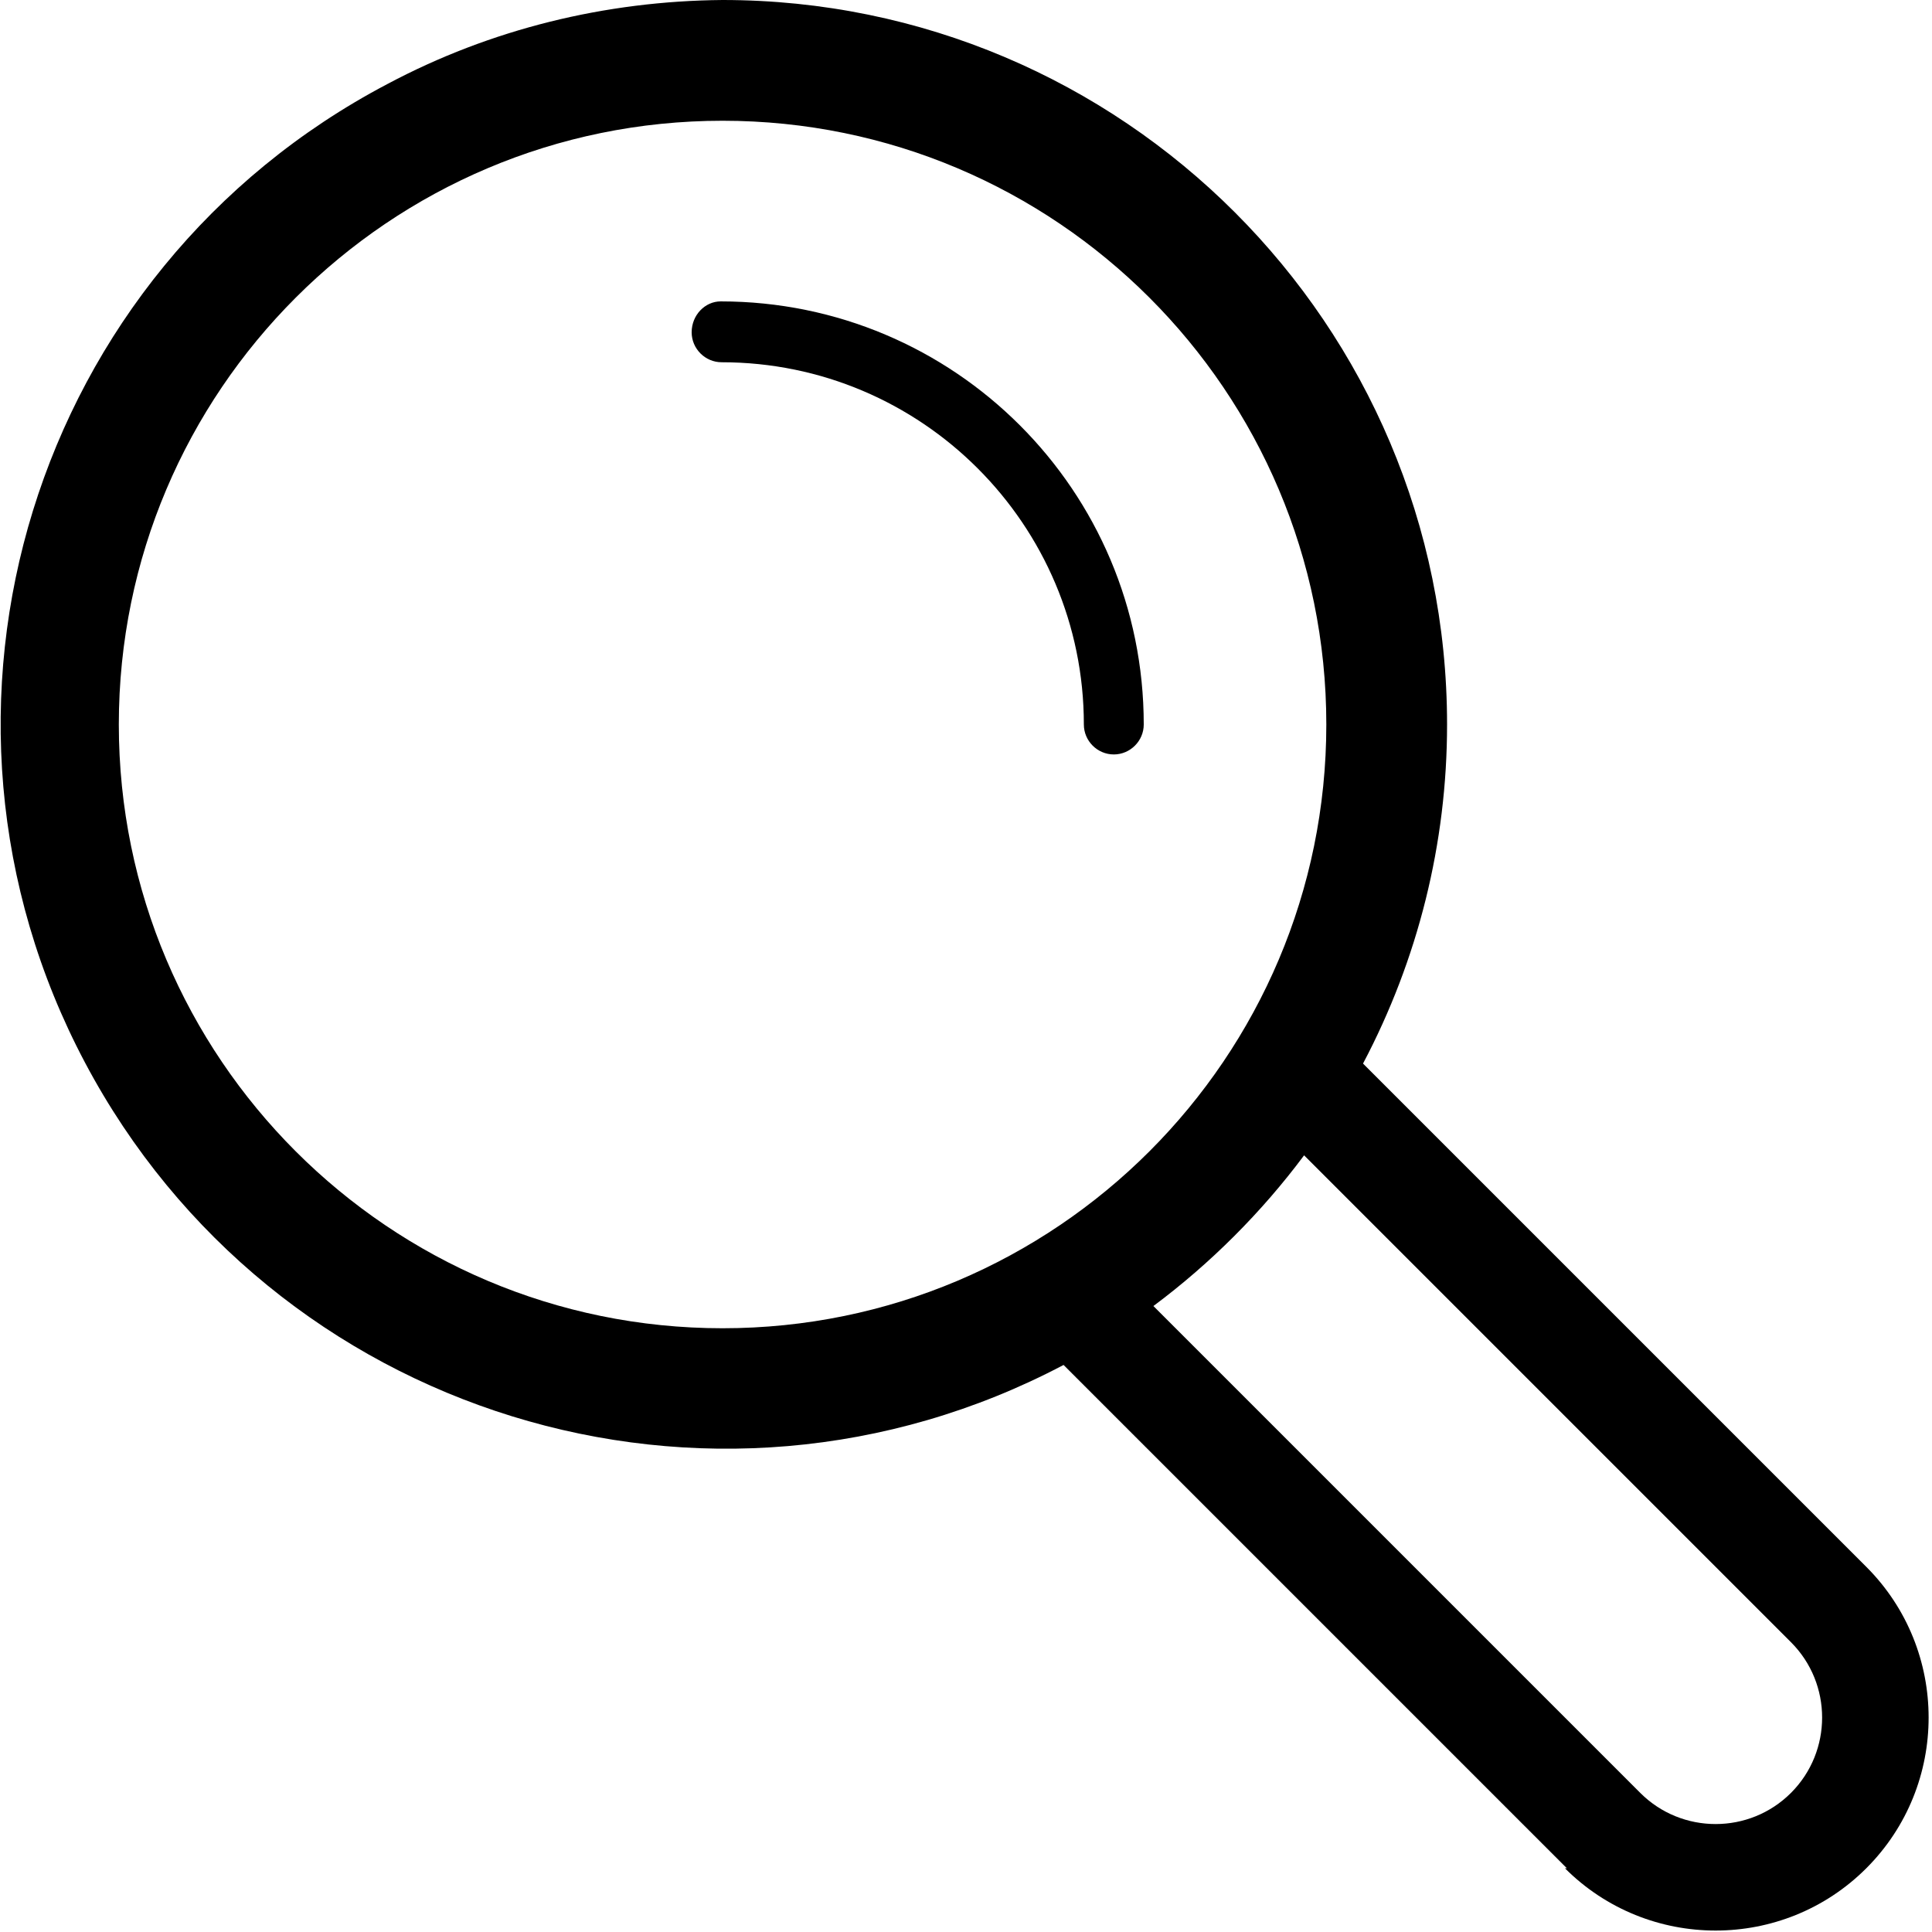 <?xml version="1.0" encoding="utf-8"?>
<!-- Generator: Adobe Illustrator 26.3.1, SVG Export Plug-In . SVG Version: 6.00 Build 0)  -->
<svg version="1.1" id="图层_1" xmlns="http://www.w3.org/2000/svg" xmlns:xlink="http://www.w3.org/1999/xlink" x="0px" y="0px"
	 viewBox="0 0 200 200" style="enable-background:new 0 0 200 200;" xml:space="preserve">
<path d="M40.1,8.7C3.4,28-10.6,73.4,8.8,110s64.7,50.6,101.3,31.3l52.1,52.1H162c8.6,8.6,22.6,8.6,31.2,0c8.6-8.6,8.6-22.6,0-31.2
	l-52.1-52.1c5.7-10.8,8.7-22.8,8.7-35.1c0-41.4-33.6-75-75-75C62.7,0.1,50.8,3,40.1,8.7z M119.4,135.2c5.9-4.4,11.2-9.7,15.6-15.6
	l50.4,50.4c4.3,4.3,4.3,11.3,0,15.6s-11.3,4.3-15.6,0L119.4,135.2z M12.3,75c0-34.5,28-62.5,62.5-62.5s62.5,28,62.5,62.5
	s-28,62.5-62.5,62.5S12.3,109.5,12.3,75z"/>
<path d="M71.6,34.4c0,1.7,1.4,3.1,3.1,3.1c20.7,0,37.5,16.8,37.5,37.5c0,1.7,1.4,3.1,3.1,3.1s3.1-1.4,3.1-3.1
	c0-24.2-19.6-43.8-43.8-43.8C73,31.2,71.6,32.6,71.6,34.4z"/>
</svg>
